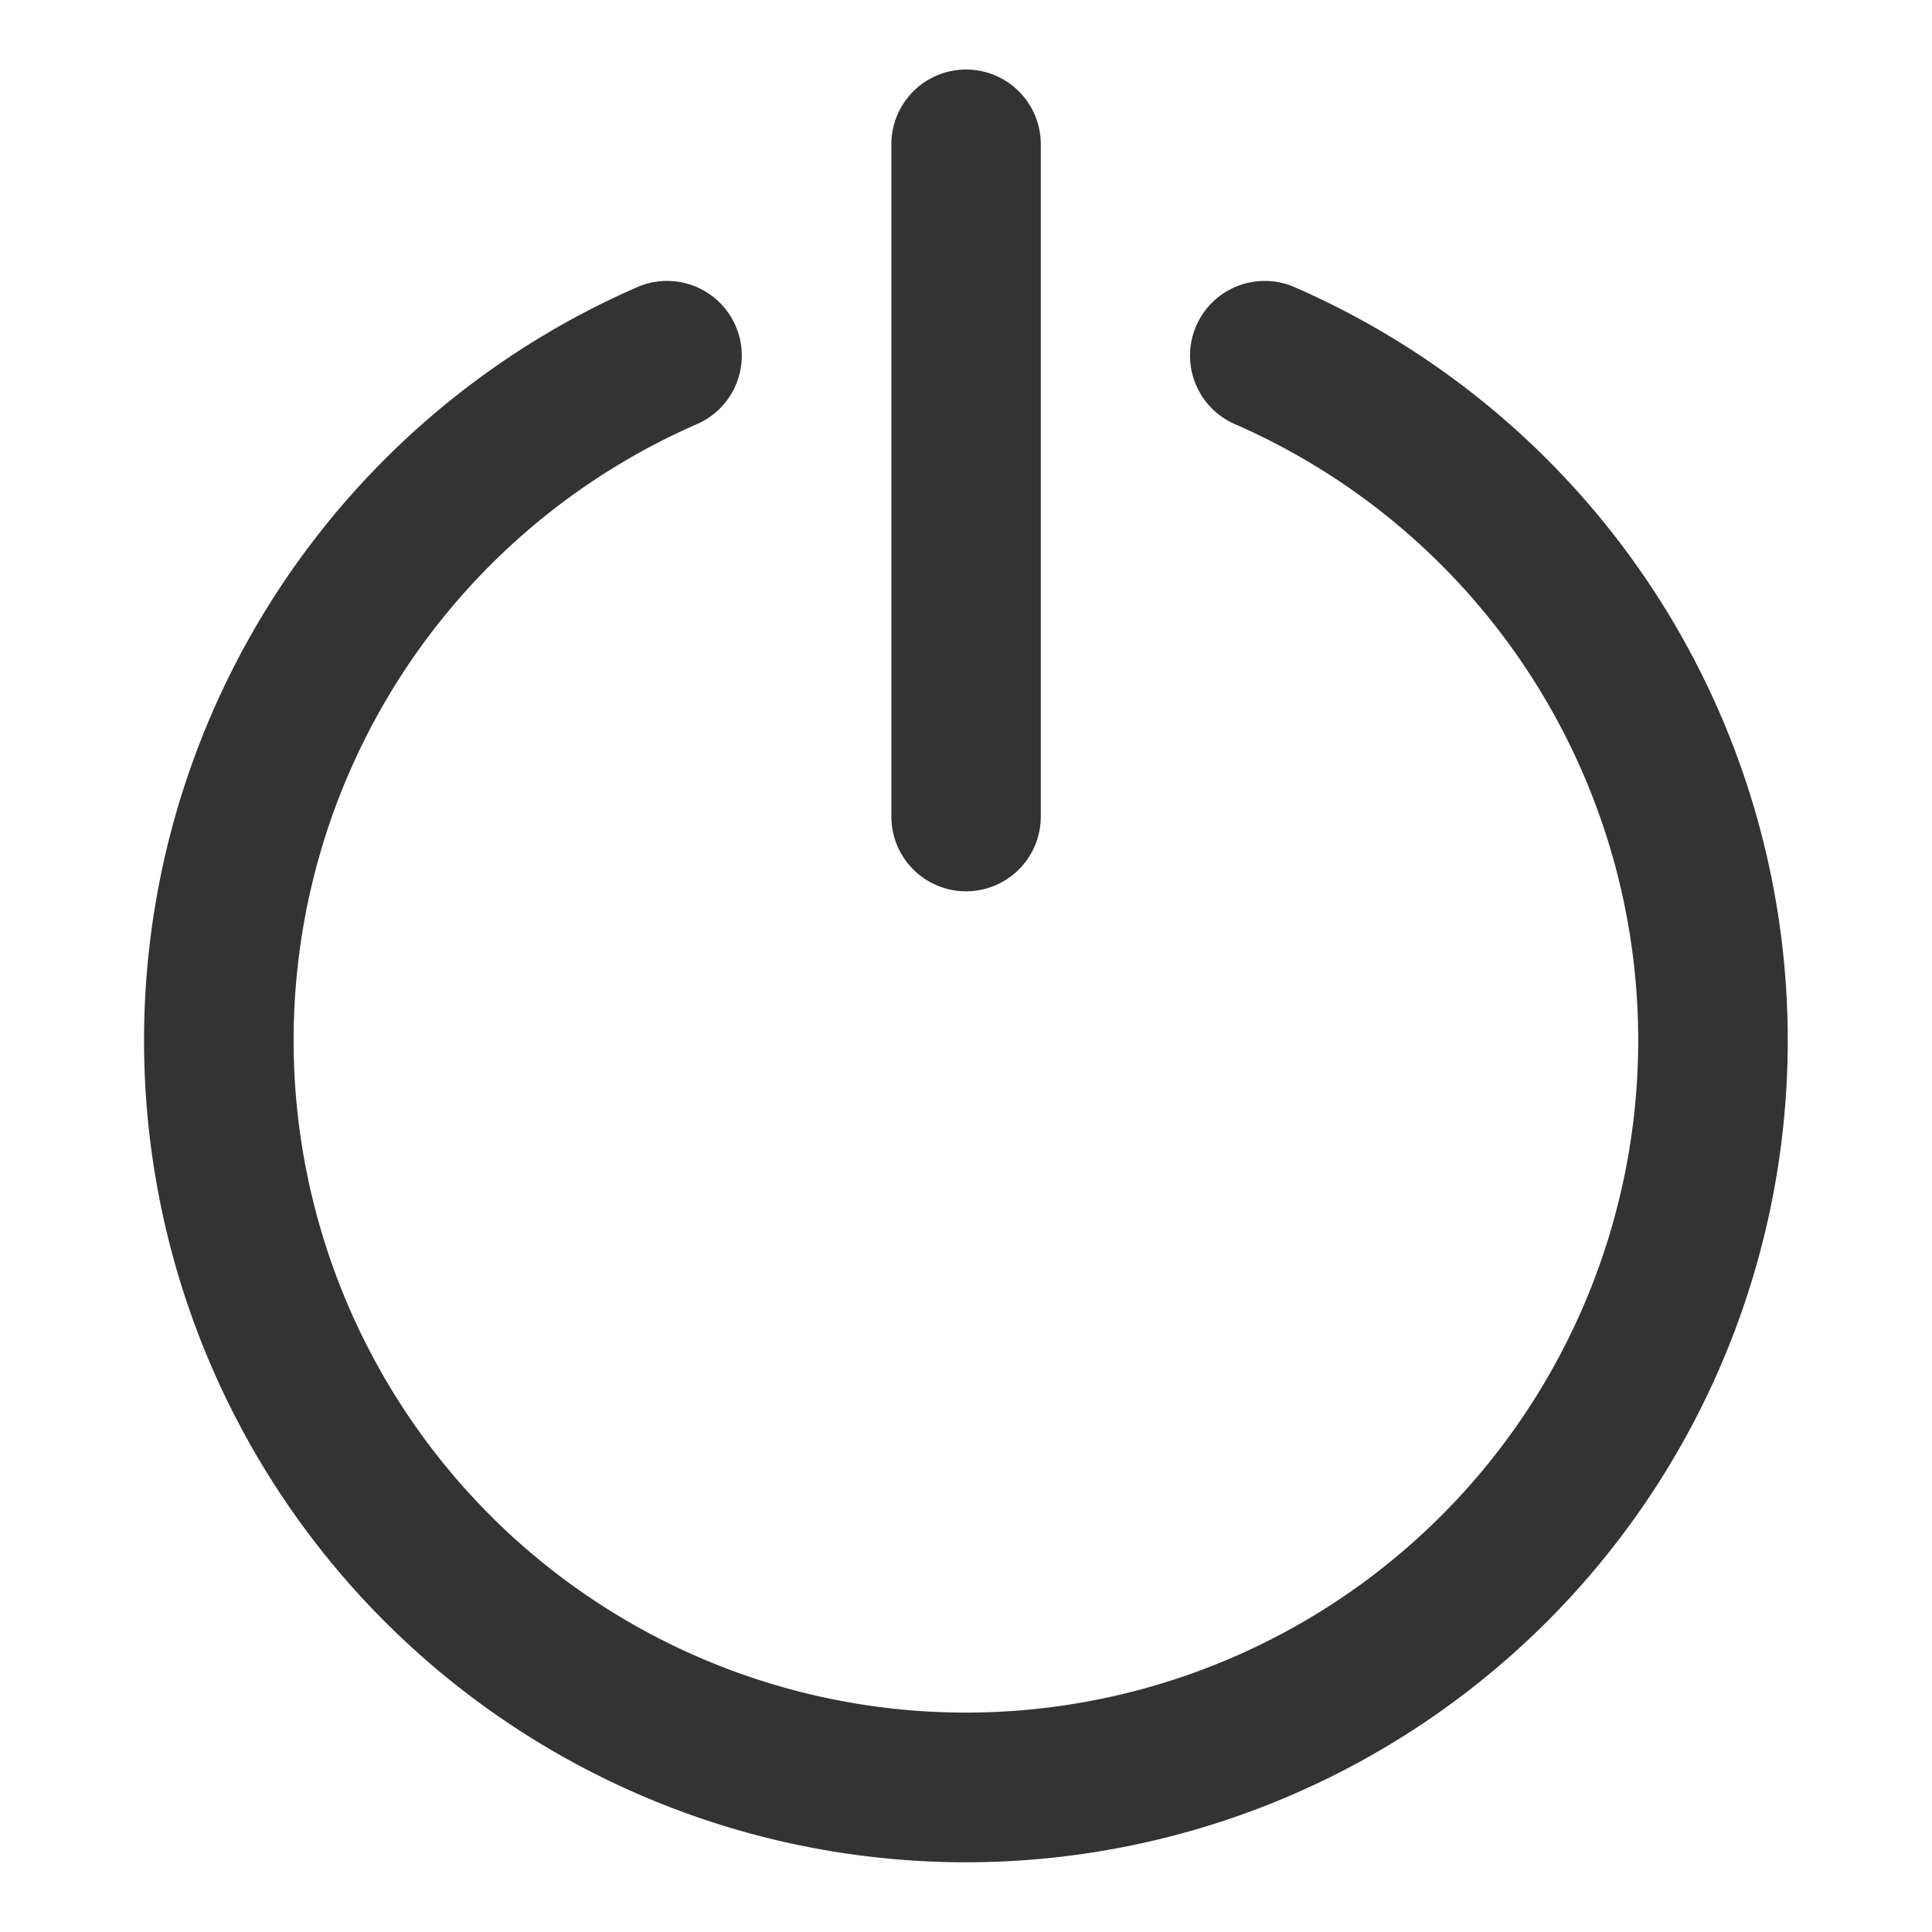 <svg xmlns="http://www.w3.org/2000/svg" xmlns:xlink="http://www.w3.org/1999/xlink" width="56" height="56" viewBox="0 0 56 56"><defs><clipPath id="clip-path"><circle id="Ellipse_464" data-name="Ellipse 464" cx="28" cy="28" r="28" transform="translate(1027 1814)" fill="#fff" stroke="#707070" stroke-width="1"></circle></clipPath></defs><g id="Mask_Group_10" data-name="Mask Group 10" transform="translate(-1027 -1814)" clip-path="url(#clip-path)"><g id="turn-off" transform="translate(1024.535 1811.856)"><g id="Group_1360" data-name="Group 1360" transform="translate(6.645 4.159)"><g id="Group_1359" data-name="Group 1359"><path id="Path_1257" data-name="Path 1257" d="M36.179,8.2a2.165,2.165,0,1,0-1.734,3.969,19.487,19.487,0,1,1-15.589,0A2.165,2.165,0,1,0,17.121,8.2a23.822,23.822,0,1,0,19.058,0Z" transform="translate(-2.833 -1.891)" fill="#333"></path><path id="Path_1258" data-name="Path 1258" d="M33.331,23.82A2.165,2.165,0,0,0,35.5,21.654V2.166a2.165,2.165,0,1,0-4.331,0V21.654A2.165,2.165,0,0,0,33.331,23.82Z" transform="translate(-9.512)" fill="#333"></path></g></g></g></g></svg>